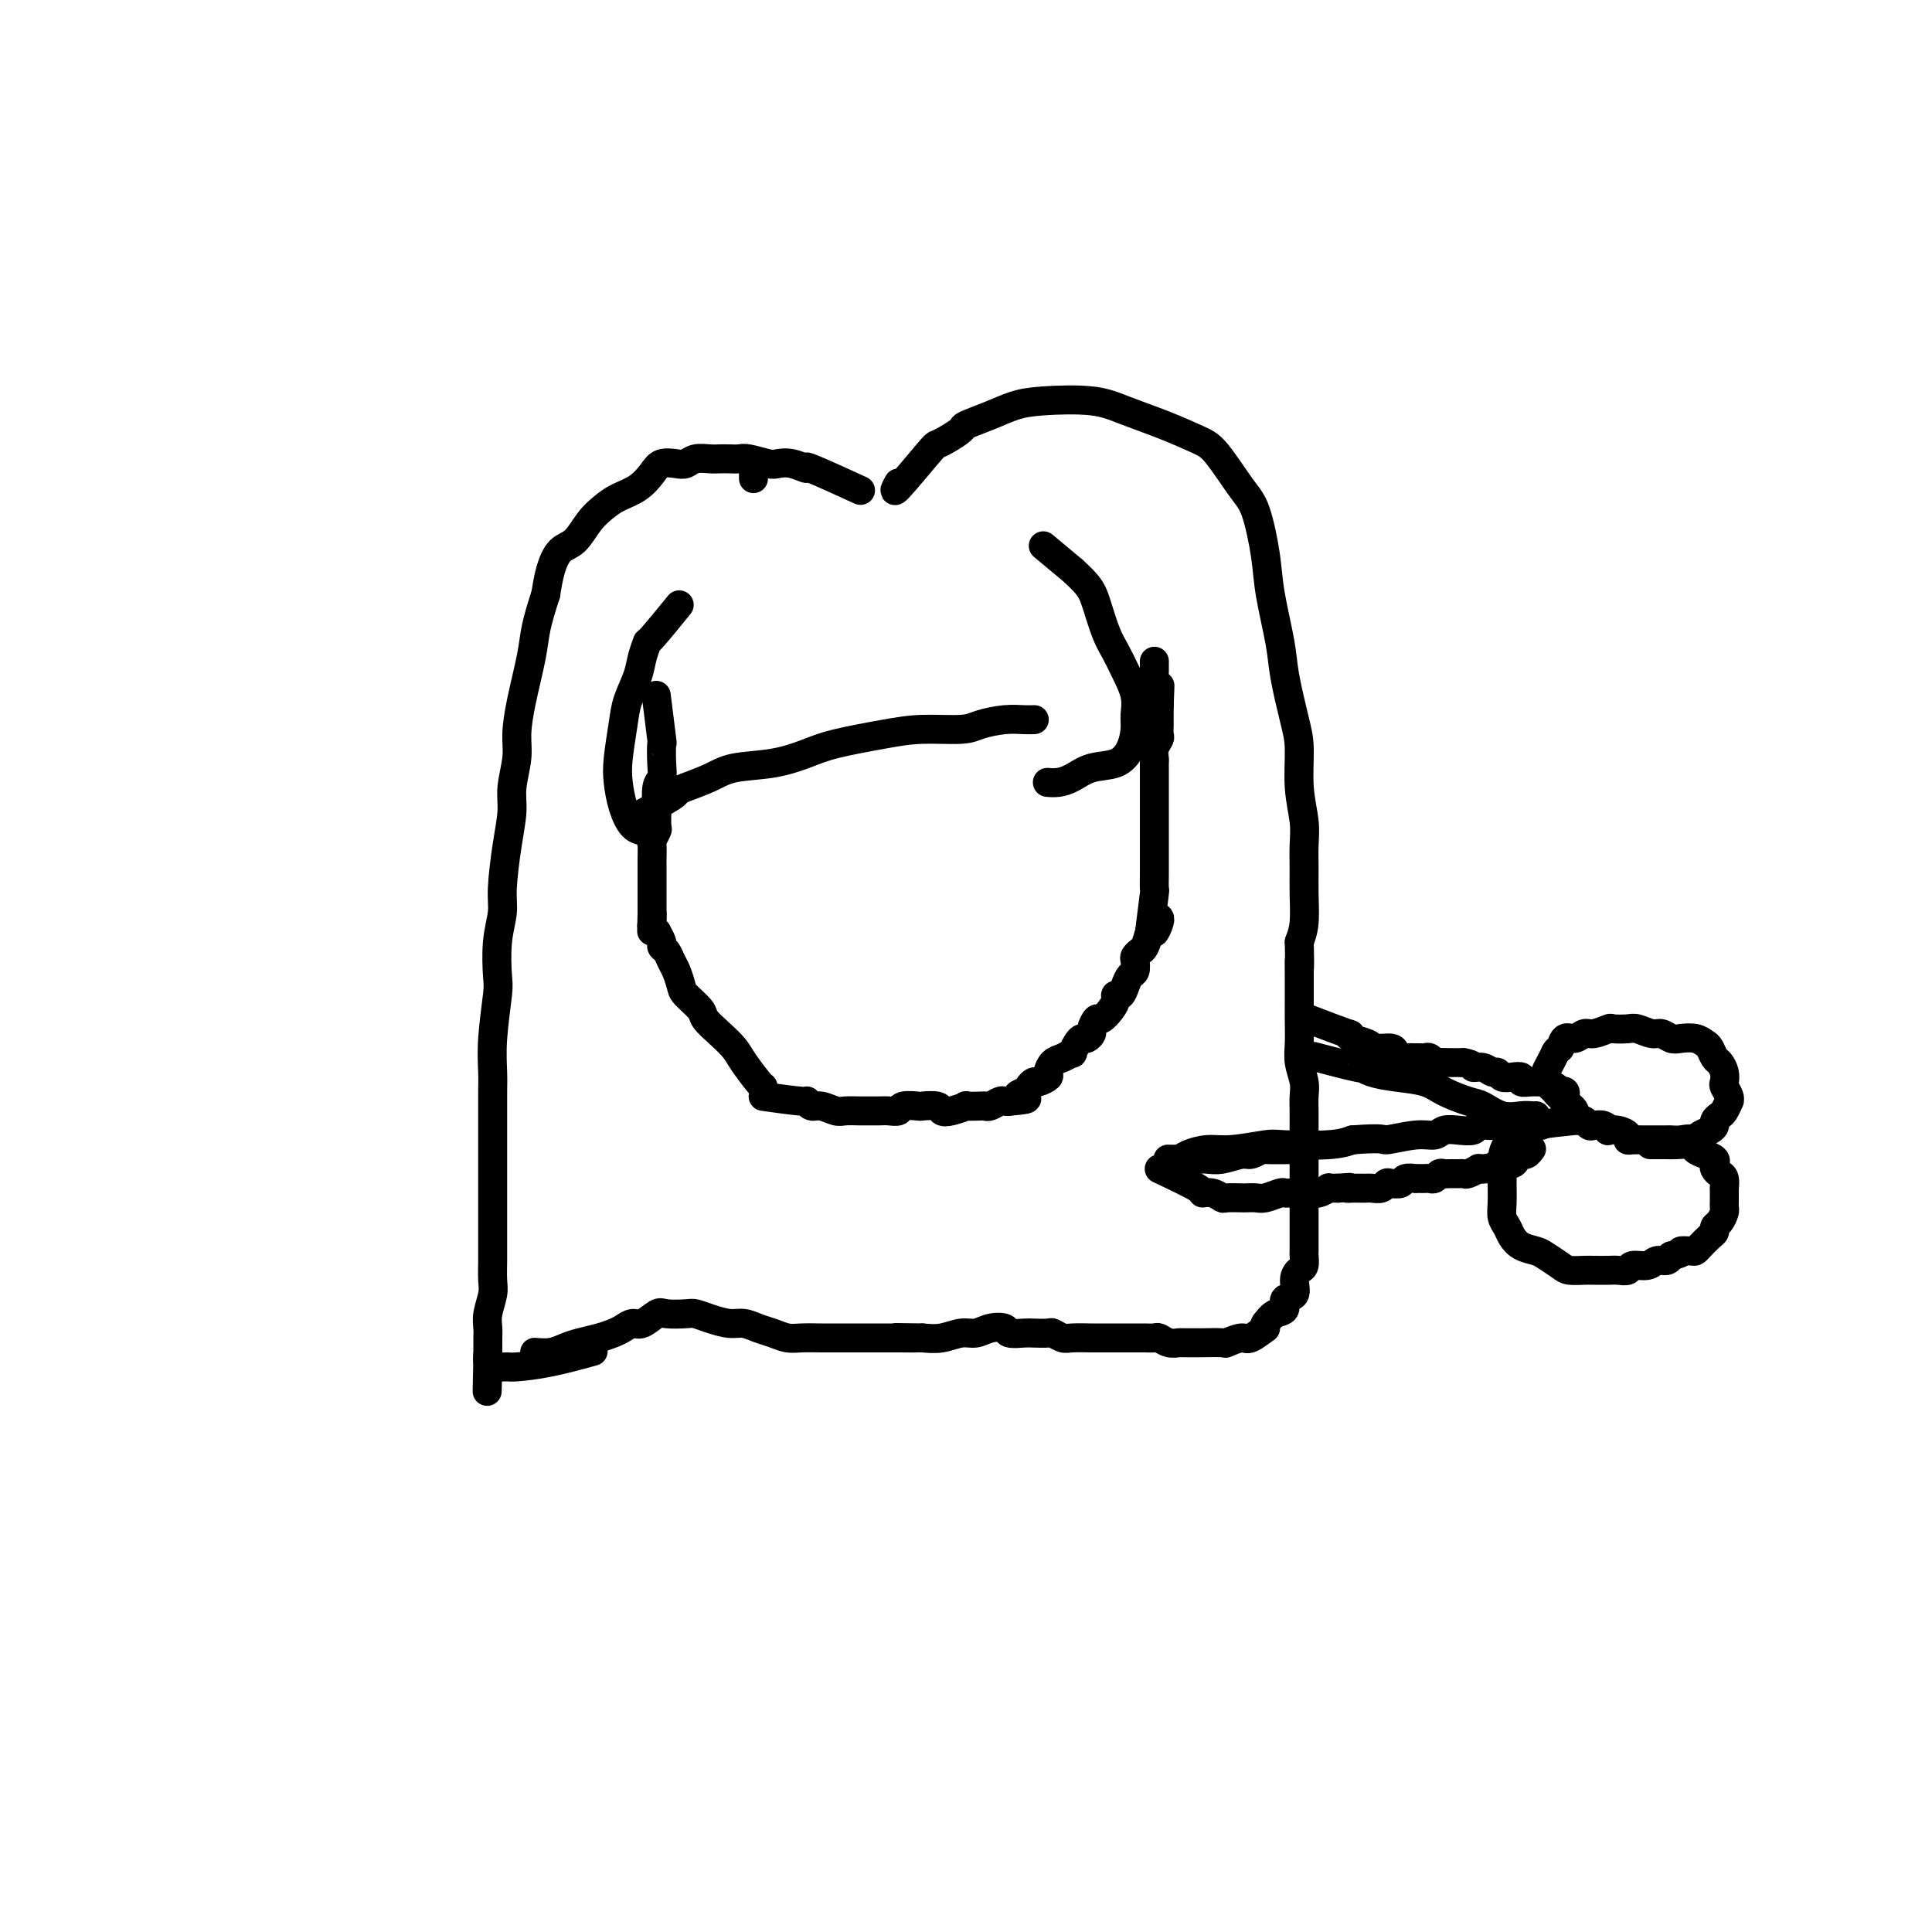 <svg viewBox='0 0 400 400' version='1.1' xmlns='http://www.w3.org/2000/svg' xmlns:xlink='http://www.w3.org/1999/xlink'><g fill='none' stroke='#000000' stroke-width='6' stroke-linecap='round' stroke-linejoin='round'><path d='M136,145c-0.113,-0.902 -0.225,-1.804 0,0c0.225,1.804 0.789,6.315 1,8c0.211,1.685 0.071,0.543 0,1c-0.071,0.457 -0.071,2.512 0,4c0.071,1.488 0.215,2.410 0,3c-0.215,0.590 -0.789,0.850 -1,2c-0.211,1.150 -0.060,3.191 0,4c0.060,0.809 0.030,0.386 0,1c-0.030,0.614 -0.061,2.266 0,3c0.061,0.734 0.212,0.549 0,1c-0.212,0.451 -0.789,1.538 -1,2c-0.211,0.462 -0.057,0.299 0,1c0.057,0.701 0.015,2.267 0,3c-0.015,0.733 -0.004,0.634 0,1c0.004,0.366 0.001,1.196 0,2c-0.001,0.804 -0.000,1.580 0,2c0.000,0.420 0.000,0.484 0,1c-0.000,0.516 -0.000,1.485 0,2c0.000,0.515 0.000,0.576 0,1c-0.000,0.424 -0.000,1.212 0,2'/><path d='M135,189c-0.159,6.984 -0.058,2.444 0,1c0.058,-1.444 0.072,0.208 0,1c-0.072,0.792 -0.230,0.723 0,1c0.230,0.277 0.849,0.899 1,1c0.151,0.101 -0.167,-0.321 0,0c0.167,0.321 0.818,1.383 1,2c0.182,0.617 -0.105,0.788 0,1c0.105,0.212 0.603,0.464 1,1c0.397,0.536 0.692,1.355 1,2c0.308,0.645 0.630,1.117 1,2c0.370,0.883 0.787,2.179 1,3c0.213,0.821 0.221,1.168 1,2c0.779,0.832 2.329,2.150 3,3c0.671,0.850 0.463,1.233 1,2c0.537,0.767 1.818,1.918 3,3c1.182,1.082 2.264,2.094 3,3c0.736,0.906 1.125,1.707 2,3c0.875,1.293 2.236,3.079 3,4c0.764,0.921 0.933,0.977 1,1c0.067,0.023 0.034,0.011 0,0'/><path d='M158,227c3.288,0.455 6.576,0.910 8,1c1.424,0.090 0.985,-0.186 1,0c0.015,0.186 0.483,0.835 1,1c0.517,0.165 1.083,-0.152 2,0c0.917,0.152 2.185,0.773 3,1c0.815,0.227 1.177,0.061 2,0c0.823,-0.061 2.109,-0.015 3,0c0.891,0.015 1.388,0.000 2,0c0.612,-0.000 1.338,0.014 2,0c0.662,-0.014 1.260,-0.056 2,0c0.740,0.056 1.620,0.210 2,0c0.380,-0.210 0.258,-0.785 1,-1c0.742,-0.215 2.347,-0.071 3,0c0.653,0.071 0.355,0.068 1,0c0.645,-0.068 2.233,-0.200 3,0c0.767,0.200 0.713,0.733 1,1c0.287,0.267 0.913,0.267 2,0c1.087,-0.267 2.633,-0.803 3,-1c0.367,-0.197 -0.445,-0.057 0,0c0.445,0.057 2.147,0.029 3,0c0.853,-0.029 0.859,-0.060 1,0c0.141,0.060 0.419,0.212 1,0c0.581,-0.212 1.464,-0.788 2,-1c0.536,-0.212 0.725,-0.061 1,0c0.275,0.061 0.638,0.030 1,0'/><path d='M209,228c5.974,-0.487 2.909,-0.704 2,-1c-0.909,-0.296 0.339,-0.671 1,-1c0.661,-0.329 0.737,-0.612 1,-1c0.263,-0.388 0.714,-0.881 1,-1c0.286,-0.119 0.408,0.137 1,0c0.592,-0.137 1.655,-0.668 2,-1c0.345,-0.332 -0.028,-0.465 0,-1c0.028,-0.535 0.455,-1.470 1,-2c0.545,-0.530 1.207,-0.654 2,-1c0.793,-0.346 1.718,-0.915 2,-1c0.282,-0.085 -0.078,0.314 0,0c0.078,-0.314 0.594,-1.340 1,-2c0.406,-0.660 0.700,-0.955 1,-1c0.300,-0.045 0.604,0.161 1,0c0.396,-0.161 0.883,-0.690 1,-1c0.117,-0.310 -0.136,-0.401 0,-1c0.136,-0.599 0.663,-1.706 1,-2c0.337,-0.294 0.486,0.224 1,0c0.514,-0.224 1.395,-1.190 2,-2c0.605,-0.810 0.935,-1.464 1,-2c0.065,-0.536 -0.137,-0.955 0,-1c0.137,-0.045 0.611,0.282 1,0c0.389,-0.282 0.692,-1.175 1,-2c0.308,-0.825 0.621,-1.583 1,-2c0.379,-0.417 0.822,-0.491 1,-1c0.178,-0.509 0.089,-1.451 0,-2c-0.089,-0.549 -0.179,-0.704 0,-1c0.179,-0.296 0.625,-0.734 1,-1c0.375,-0.266 0.679,-0.362 1,-1c0.321,-0.638 0.661,-1.819 1,-3'/><path d='M238,193c1.404,-2.370 0.912,-0.295 1,0c0.088,0.295 0.754,-1.190 1,-2c0.246,-0.810 0.070,-0.946 0,-1c-0.070,-0.054 -0.035,-0.027 0,0'/><path d='M238,193c0.423,-3.338 0.845,-6.676 1,-8c0.155,-1.324 0.041,-0.632 0,-1c-0.041,-0.368 -0.011,-1.794 0,-3c0.011,-1.206 0.003,-2.192 0,-3c-0.003,-0.808 -0.001,-1.439 0,-2c0.001,-0.561 0.000,-1.054 0,-2c-0.000,-0.946 -0.000,-2.347 0,-3c0.000,-0.653 0.000,-0.559 0,-1c-0.000,-0.441 -0.000,-1.419 0,-2c0.000,-0.581 0.000,-0.767 0,-1c-0.000,-0.233 -0.000,-0.514 0,-1c0.000,-0.486 0.000,-1.177 0,-2c-0.000,-0.823 -0.000,-1.779 0,-2c0.000,-0.221 0.000,0.292 0,0c-0.000,-0.292 -0.001,-1.390 0,-2c0.001,-0.610 0.004,-0.731 0,-1c-0.004,-0.269 -0.015,-0.687 0,-1c0.015,-0.313 0.057,-0.522 0,-1c-0.057,-0.478 -0.211,-1.226 0,-2c0.211,-0.774 0.789,-1.573 1,-2c0.211,-0.427 0.057,-0.482 0,-1c-0.057,-0.518 -0.015,-1.500 0,-2c0.015,-0.500 0.004,-0.519 0,-1c-0.004,-0.481 -0.001,-1.423 0,-2c0.001,-0.577 0.001,-0.788 0,-1'/><path d='M240,146c0.308,-7.449 0.079,-2.573 0,-1c-0.079,1.573 -0.007,-0.157 0,-1c0.007,-0.843 -0.051,-0.800 0,-1c0.051,-0.200 0.210,-0.645 0,-1c-0.210,-0.355 -0.788,-0.621 -1,-1c-0.212,-0.379 -0.057,-0.872 0,-1c0.057,-0.128 0.015,0.109 0,0c-0.015,-0.109 -0.004,-0.565 0,-1c0.004,-0.435 0.001,-0.849 0,-1c-0.001,-0.151 -0.000,-0.039 0,0c0.000,0.039 0.000,0.007 0,0c-0.000,-0.007 -0.000,0.012 0,0c0.000,-0.012 0.000,-0.056 0,0c-0.000,0.056 -0.000,0.211 0,0c0.000,-0.211 0.000,-0.788 0,-1c-0.000,-0.212 -0.000,-0.061 0,0c0.000,0.061 0.000,0.030 0,0'/><path d='M140,126c0.543,-0.667 1.086,-1.334 0,0c-1.086,1.334 -3.800,4.670 -5,6c-1.200,1.330 -0.885,0.653 -1,1c-0.115,0.347 -0.661,1.719 -1,3c-0.339,1.281 -0.470,2.470 -1,4c-0.530,1.530 -1.460,3.402 -2,5c-0.540,1.598 -0.689,2.922 -1,5c-0.311,2.078 -0.784,4.911 -1,7c-0.216,2.089 -0.177,3.436 0,5c0.177,1.564 0.491,3.347 1,5c0.509,1.653 1.214,3.176 2,4c0.786,0.824 1.653,0.950 2,1c0.347,0.050 0.173,0.025 0,0'/><path d='M132,169c2.872,-1.595 5.745,-3.191 7,-4c1.255,-0.809 0.893,-0.832 1,-1c0.107,-0.168 0.685,-0.482 2,-1c1.315,-0.518 3.368,-1.241 5,-2c1.632,-0.759 2.843,-1.555 5,-2c2.157,-0.445 5.259,-0.540 8,-1c2.741,-0.460 5.122,-1.285 7,-2c1.878,-0.715 3.253,-1.319 6,-2c2.747,-0.681 6.867,-1.440 10,-2c3.133,-0.560 5.280,-0.921 8,-1c2.720,-0.079 6.015,0.122 8,0c1.985,-0.122 2.662,-0.569 4,-1c1.338,-0.431 3.338,-0.848 5,-1c1.662,-0.152 2.986,-0.041 4,0c1.014,0.041 1.718,0.012 2,0c0.282,-0.012 0.141,-0.006 0,0'/><path d='M216,113c2.614,2.183 5.228,4.366 6,5c0.772,0.634 -0.299,-0.281 0,0c0.299,0.281 1.966,1.757 3,3c1.034,1.243 1.433,2.254 2,4c0.567,1.746 1.300,4.228 2,6c0.700,1.772 1.365,2.833 2,4c0.635,1.167 1.240,2.440 2,4c0.760,1.560 1.675,3.406 2,5c0.325,1.594 0.061,2.937 0,4c-0.061,1.063 0.080,1.847 0,3c-0.080,1.153 -0.381,2.677 -1,4c-0.619,1.323 -1.557,2.446 -3,3c-1.443,0.554 -3.392,0.541 -5,1c-1.608,0.459 -2.874,1.391 -4,2c-1.126,0.609 -2.111,0.895 -3,1c-0.889,0.105 -1.683,0.030 -2,0c-0.317,-0.030 -0.159,-0.015 0,0'/><path d='M156,99c0.000,0.083 0.000,0.167 0,0c0.000,-0.167 0.000,-0.583 0,-1'/><path d='M177,101c1.007,0.461 2.015,0.922 0,0c-2.015,-0.922 -7.052,-3.227 -9,-4c-1.948,-0.773 -0.809,-0.015 -1,0c-0.191,0.015 -1.714,-0.714 -3,-1c-1.286,-0.286 -2.336,-0.129 -3,0c-0.664,0.129 -0.940,0.231 -2,0c-1.060,-0.231 -2.902,-0.794 -4,-1c-1.098,-0.206 -1.453,-0.056 -2,0c-0.547,0.056 -1.288,0.019 -2,0c-0.712,-0.019 -1.397,-0.019 -2,0c-0.603,0.019 -1.124,0.056 -2,0c-0.876,-0.056 -2.107,-0.206 -3,0c-0.893,0.206 -1.449,0.769 -2,1c-0.551,0.231 -1.099,0.131 -2,0c-0.901,-0.131 -2.156,-0.292 -3,0c-0.844,0.292 -1.279,1.039 -2,2c-0.721,0.961 -1.729,2.138 -3,3c-1.271,0.862 -2.805,1.409 -4,2c-1.195,0.591 -2.050,1.227 -3,2c-0.950,0.773 -1.995,1.682 -3,3c-1.005,1.318 -1.970,3.044 -3,4c-1.030,0.956 -2.123,1.142 -3,2c-0.877,0.858 -1.536,2.388 -2,4c-0.464,1.612 -0.732,3.306 -1,5'/><path d='M113,123c-0.884,2.734 -1.595,5.068 -2,7c-0.405,1.932 -0.505,3.461 -1,6c-0.495,2.539 -1.386,6.088 -2,9c-0.614,2.912 -0.952,5.187 -1,7c-0.048,1.813 0.193,3.163 0,5c-0.193,1.837 -0.821,4.159 -1,6c-0.179,1.841 0.092,3.199 0,5c-0.092,1.801 -0.547,4.044 -1,7c-0.453,2.956 -0.905,6.624 -1,9c-0.095,2.376 0.167,3.459 0,5c-0.167,1.541 -0.763,3.539 -1,6c-0.237,2.461 -0.116,5.385 0,7c0.116,1.615 0.227,1.921 0,4c-0.227,2.079 -0.793,5.931 -1,9c-0.207,3.069 -0.055,5.353 0,7c0.055,1.647 0.015,2.656 0,4c-0.015,1.344 -0.004,3.024 0,5c0.004,1.976 0.001,4.247 0,6c-0.001,1.753 -0.000,2.989 0,5c0.000,2.011 -0.000,4.797 0,7c0.000,2.203 0.001,3.824 0,5c-0.001,1.176 -0.004,1.907 0,3c0.004,1.093 0.015,2.547 0,4c-0.015,1.453 -0.057,2.904 0,4c0.057,1.096 0.211,1.835 0,3c-0.211,1.165 -0.789,2.754 -1,4c-0.211,1.246 -0.057,2.149 0,3c0.057,0.851 0.015,1.651 0,2c-0.015,0.349 -0.004,0.248 0,1c0.004,0.752 0.001,2.358 0,3c-0.001,0.642 -0.001,0.321 0,0'/><path d='M101,281c-0.295,13.470 -0.034,4.145 0,1c0.034,-3.145 -0.160,-0.110 0,1c0.160,1.110 0.674,0.296 1,0c0.326,-0.296 0.463,-0.073 1,0c0.537,0.073 1.473,-0.005 2,0c0.527,0.005 0.647,0.094 2,0c1.353,-0.094 3.941,-0.372 7,-1c3.059,-0.628 6.588,-1.608 8,-2c1.412,-0.392 0.706,-0.196 0,0'/><path d='M186,100c-0.628,1.159 -1.257,2.318 0,1c1.257,-1.318 4.399,-5.112 6,-7c1.601,-1.888 1.659,-1.871 2,-2c0.341,-0.129 0.964,-0.405 2,-1c1.036,-0.595 2.484,-1.508 3,-2c0.516,-0.492 0.100,-0.564 1,-1c0.900,-0.436 3.115,-1.236 5,-2c1.885,-0.764 3.439,-1.492 5,-2c1.561,-0.508 3.128,-0.795 6,-1c2.872,-0.205 7.050,-0.327 10,0c2.950,0.327 4.674,1.102 7,2c2.326,0.898 5.256,1.919 8,3c2.744,1.081 5.303,2.223 7,3c1.697,0.777 2.534,1.189 4,3c1.466,1.811 3.563,5.022 5,7c1.437,1.978 2.215,2.723 3,5c0.785,2.277 1.576,6.086 2,9c0.424,2.914 0.482,4.933 1,8c0.518,3.067 1.497,7.182 2,10c0.503,2.818 0.531,4.339 1,7c0.469,2.661 1.380,6.461 2,9c0.620,2.539 0.951,3.816 1,6c0.049,2.184 -0.183,5.275 0,8c0.183,2.725 0.782,5.086 1,7c0.218,1.914 0.056,3.383 0,5c-0.056,1.617 -0.005,3.382 0,5c0.005,1.618 -0.037,3.090 0,5c0.037,1.910 0.153,4.260 0,6c-0.153,1.740 -0.577,2.870 -1,4'/><path d='M269,195c0.155,7.930 0.042,4.753 0,4c-0.042,-0.753 -0.012,0.916 0,3c0.012,2.084 0.007,4.581 0,6c-0.007,1.419 -0.016,1.758 0,3c0.016,1.242 0.057,3.385 0,5c-0.057,1.615 -0.211,2.700 0,4c0.211,1.300 0.789,2.813 1,4c0.211,1.187 0.057,2.046 0,3c-0.057,0.954 -0.015,2.001 0,3c0.015,0.999 0.004,1.948 0,3c-0.004,1.052 -0.001,2.206 0,3c0.001,0.794 0.000,1.229 0,2c-0.000,0.771 -0.000,1.878 0,3c0.000,1.122 0.000,2.257 0,3c-0.000,0.743 -0.000,1.092 0,2c0.000,0.908 -0.000,2.374 0,3c0.000,0.626 0.000,0.413 0,1c-0.000,0.587 -0.000,1.973 0,3c0.000,1.027 0.001,1.694 0,2c-0.001,0.306 -0.003,0.253 0,1c0.003,0.747 0.010,2.296 0,3c-0.010,0.704 -0.039,0.564 0,1c0.039,0.436 0.146,1.450 0,2c-0.146,0.550 -0.545,0.638 -1,1c-0.455,0.362 -0.965,0.999 -1,2c-0.035,1.001 0.405,2.365 0,3c-0.405,0.635 -1.655,0.541 -2,1c-0.345,0.459 0.215,1.470 0,2c-0.215,0.530 -1.204,0.580 -2,1c-0.796,0.420 -1.398,1.210 -2,2'/><path d='M262,274c-1.075,1.957 0.238,0.850 0,1c-0.238,0.150 -2.026,1.557 -3,2c-0.974,0.443 -1.134,-0.077 -2,0c-0.866,0.077 -2.439,0.753 -3,1c-0.561,0.247 -0.110,0.066 -1,0c-0.890,-0.066 -3.120,-0.017 -4,0c-0.880,0.017 -0.411,0.001 -1,0c-0.589,-0.001 -2.237,0.014 -3,0c-0.763,-0.014 -0.641,-0.056 -1,0c-0.359,0.056 -1.198,0.211 -2,0c-0.802,-0.211 -1.566,-0.789 -2,-1c-0.434,-0.211 -0.538,-0.057 -1,0c-0.462,0.057 -1.283,0.015 -2,0c-0.717,-0.015 -1.331,-0.004 -2,0c-0.669,0.004 -1.394,0.001 -2,0c-0.606,-0.001 -1.092,0.001 -2,0c-0.908,-0.001 -2.236,-0.004 -3,0c-0.764,0.004 -0.962,0.015 -2,0c-1.038,-0.015 -2.915,-0.057 -4,0c-1.085,0.057 -1.377,0.211 -2,0c-0.623,-0.211 -1.575,-0.788 -2,-1c-0.425,-0.212 -0.322,-0.060 -1,0c-0.678,0.060 -2.138,0.029 -3,0c-0.862,-0.029 -1.126,-0.056 -2,0c-0.874,0.056 -2.358,0.196 -3,0c-0.642,-0.196 -0.443,-0.728 -1,-1c-0.557,-0.272 -1.870,-0.283 -3,0c-1.130,0.283 -2.076,0.859 -3,1c-0.924,0.141 -1.826,-0.154 -3,0c-1.174,0.154 -2.621,0.758 -4,1c-1.379,0.242 -2.689,0.121 -4,0'/><path d='M191,277c-10.065,-0.155 -3.727,-0.041 -2,0c1.727,0.041 -1.158,0.011 -3,0c-1.842,-0.011 -2.641,-0.003 -4,0c-1.359,0.003 -3.277,0.001 -4,0c-0.723,-0.001 -0.251,0.001 -1,0c-0.749,-0.001 -2.717,-0.003 -4,0c-1.283,0.003 -1.880,0.012 -3,0c-1.120,-0.012 -2.765,-0.046 -4,0c-1.235,0.046 -2.062,0.171 -3,0c-0.938,-0.171 -1.987,-0.637 -3,-1c-1.013,-0.363 -1.991,-0.623 -3,-1c-1.009,-0.377 -2.050,-0.872 -3,-1c-0.950,-0.128 -1.809,0.110 -3,0c-1.191,-0.110 -2.712,-0.567 -4,-1c-1.288,-0.433 -2.341,-0.840 -3,-1c-0.659,-0.160 -0.925,-0.072 -2,0c-1.075,0.072 -2.960,0.127 -4,0c-1.040,-0.127 -1.237,-0.438 -2,0c-0.763,0.438 -2.093,1.623 -3,2c-0.907,0.377 -1.390,-0.054 -2,0c-0.610,0.054 -1.346,0.591 -2,1c-0.654,0.409 -1.227,0.688 -2,1c-0.773,0.312 -1.745,0.658 -3,1c-1.255,0.342 -2.792,0.680 -4,1c-1.208,0.320 -2.087,0.622 -3,1c-0.913,0.378 -1.861,0.833 -3,1c-1.139,0.167 -2.468,0.048 -3,0c-0.532,-0.048 -0.266,-0.024 0,0'/><path d='M273,219c-0.884,-0.233 -1.768,-0.466 0,0c1.768,0.466 6.189,1.630 8,2c1.811,0.370 1.014,-0.053 1,0c-0.014,0.053 0.755,0.582 2,1c1.245,0.418 2.965,0.727 5,1c2.035,0.273 4.385,0.512 6,1c1.615,0.488 2.495,1.227 4,2c1.505,0.773 3.636,1.580 5,2c1.364,0.420 1.963,0.452 3,1c1.037,0.548 2.512,1.611 4,2c1.488,0.389 2.987,0.104 4,0c1.013,-0.104 1.539,-0.028 2,0c0.461,0.028 0.855,0.007 1,0c0.145,-0.007 0.039,-0.002 0,0c-0.039,0.002 -0.011,0.001 0,0c0.011,-0.001 0.006,-0.000 0,0'/><path d='M270,238c-3.320,0.033 -6.639,0.065 -8,0c-1.361,-0.065 -0.763,-0.228 -1,0c-0.237,0.228 -1.309,0.846 -2,1c-0.691,0.154 -1.001,-0.155 -2,0c-0.999,0.155 -2.688,0.774 -4,1c-1.312,0.226 -2.248,0.061 -3,0c-0.752,-0.061 -1.319,-0.016 -2,0c-0.681,0.016 -1.475,0.004 -2,0c-0.525,-0.004 -0.781,-0.001 -1,0c-0.219,0.001 -0.400,0.000 -1,0c-0.600,-0.000 -1.618,0.001 -2,0c-0.382,-0.001 -0.126,-0.003 0,0c0.126,0.003 0.123,0.011 0,0c-0.123,-0.011 -0.364,-0.040 0,0c0.364,0.040 1.334,0.151 2,0c0.666,-0.151 1.029,-0.562 2,-1c0.971,-0.438 2.549,-0.901 4,-1c1.451,-0.099 2.776,0.167 5,0c2.224,-0.167 5.349,-0.766 7,-1c1.651,-0.234 1.829,-0.101 4,0c2.171,0.101 6.335,0.172 9,0c2.665,-0.172 3.833,-0.586 5,-1'/><path d='M280,236c7.159,-0.554 6.056,0.062 7,0c0.944,-0.062 3.934,-0.800 6,-1c2.066,-0.200 3.207,0.139 4,0c0.793,-0.139 1.239,-0.755 2,-1c0.761,-0.245 1.838,-0.118 3,0c1.162,0.118 2.410,0.228 3,0c0.590,-0.228 0.522,-0.793 1,-1c0.478,-0.207 1.503,-0.055 2,0c0.497,0.055 0.465,0.015 1,0c0.535,-0.015 1.636,-0.004 2,0c0.364,0.004 -0.009,0.001 0,0c0.009,-0.001 0.402,-0.000 1,0c0.598,0.000 1.403,0.000 2,0c0.597,-0.000 0.987,-0.000 1,0c0.013,0.000 -0.350,0.000 0,0c0.350,-0.000 1.414,-0.000 2,0c0.586,0.000 0.693,0.000 1,0c0.307,-0.000 0.813,-0.000 1,0c0.187,0.000 0.053,0.000 0,0c-0.053,-0.000 -0.027,-0.000 0,0'/><path d='M240,242c3.313,1.569 6.626,3.138 8,4c1.374,0.862 0.810,1.015 1,1c0.190,-0.015 1.135,-0.200 2,0c0.865,0.200 1.650,0.785 2,1c0.350,0.215 0.267,0.059 1,0c0.733,-0.059 2.284,-0.019 3,0c0.716,0.019 0.597,0.019 1,0c0.403,-0.019 1.327,-0.058 2,0c0.673,0.058 1.096,0.212 2,0c0.904,-0.212 2.287,-0.789 3,-1c0.713,-0.211 0.754,-0.057 1,0c0.246,0.057 0.698,0.016 1,0c0.302,-0.016 0.453,-0.008 1,0c0.547,0.008 1.491,0.016 2,0c0.509,-0.016 0.584,-0.057 1,0c0.416,0.057 1.172,0.211 2,0c0.828,-0.211 1.727,-0.789 2,-1c0.273,-0.211 -0.080,-0.057 0,0c0.080,0.057 0.594,0.016 1,0c0.406,-0.016 0.703,-0.008 1,0'/><path d='M277,246c3.963,-0.309 2.372,-0.083 2,0c-0.372,0.083 0.477,0.022 1,0c0.523,-0.022 0.721,-0.005 1,0c0.279,0.005 0.638,-0.002 1,0c0.362,0.002 0.726,0.014 1,0c0.274,-0.014 0.459,-0.055 1,0c0.541,0.055 1.439,0.207 2,0c0.561,-0.207 0.785,-0.773 1,-1c0.215,-0.227 0.421,-0.113 1,0c0.579,0.113 1.531,0.226 2,0c0.469,-0.226 0.454,-0.793 1,-1c0.546,-0.207 1.652,-0.056 2,0c0.348,0.056 -0.061,0.016 0,0c0.061,-0.016 0.594,-0.008 1,0c0.406,0.008 0.686,0.016 1,0c0.314,-0.016 0.662,-0.057 1,0c0.338,0.057 0.668,0.211 1,0c0.332,-0.211 0.667,-0.789 1,-1c0.333,-0.211 0.663,-0.057 1,0c0.337,0.057 0.682,0.015 1,0c0.318,-0.015 0.609,-0.003 1,0c0.391,0.003 0.883,-0.003 1,0c0.117,0.003 -0.141,0.015 0,0c0.141,-0.015 0.681,-0.056 1,0c0.319,0.056 0.415,0.211 1,0c0.585,-0.211 1.657,-0.788 2,-1c0.343,-0.212 -0.045,-0.061 0,0c0.045,0.061 0.522,0.030 1,0'/><path d='M307,242c4.594,-0.614 1.077,-0.151 0,0c-1.077,0.151 0.284,-0.012 1,0c0.716,0.012 0.787,0.200 1,0c0.213,-0.200 0.568,-0.788 1,-1c0.432,-0.212 0.942,-0.047 1,0c0.058,0.047 -0.335,-0.025 0,0c0.335,0.025 1.400,0.147 2,0c0.600,-0.147 0.735,-0.561 1,-1c0.265,-0.439 0.659,-0.901 1,-1c0.341,-0.099 0.630,0.166 1,0c0.370,-0.166 0.820,-0.762 1,-1c0.180,-0.238 0.090,-0.119 0,0'/><path d='M271,211c3.390,1.292 6.780,2.585 8,3c1.220,0.415 0.271,-0.047 0,0c-0.271,0.047 0.137,0.604 1,1c0.863,0.396 2.182,0.632 3,1c0.818,0.368 1.135,0.869 2,1c0.865,0.131 2.278,-0.109 3,0c0.722,0.109 0.753,0.565 1,1c0.247,0.435 0.710,0.849 1,1c0.290,0.151 0.406,0.041 1,0c0.594,-0.041 1.665,-0.012 2,0c0.335,0.012 -0.065,0.007 0,0c0.065,-0.007 0.594,-0.016 1,0c0.406,0.016 0.689,0.057 1,0c0.311,-0.057 0.650,-0.211 1,0c0.350,0.211 0.710,0.789 1,1c0.290,0.211 0.511,0.057 1,0c0.489,-0.057 1.247,-0.015 2,0c0.753,0.015 1.501,0.004 2,0c0.499,-0.004 0.750,-0.002 1,0'/><path d='M303,220c2.372,0.399 1.801,0.895 2,1c0.199,0.105 1.169,-0.182 2,0c0.831,0.182 1.523,0.832 2,1c0.477,0.168 0.739,-0.147 1,0c0.261,0.147 0.520,0.757 1,1c0.480,0.243 1.179,0.118 2,0c0.821,-0.118 1.763,-0.228 2,0c0.237,0.228 -0.231,0.796 0,1c0.231,0.204 1.162,0.044 2,0c0.838,-0.044 1.582,0.027 2,0c0.418,-0.027 0.508,-0.152 1,0c0.492,0.152 1.386,0.580 2,1c0.614,0.420 0.949,0.830 1,1c0.051,0.170 -0.183,0.098 0,0c0.183,-0.098 0.781,-0.222 1,0c0.219,0.222 0.058,0.792 0,1c-0.058,0.208 -0.015,0.056 0,0c0.015,-0.056 0.001,-0.014 0,0c-0.001,0.014 0.011,0.001 0,0c-0.011,-0.001 -0.044,0.011 0,0c0.044,-0.011 0.166,-0.045 0,0c-0.166,0.045 -0.619,0.171 -1,0c-0.381,-0.171 -0.690,-0.637 -1,-1c-0.310,-0.363 -0.620,-0.621 -1,-1c-0.380,-0.379 -0.831,-0.878 -1,-1c-0.169,-0.122 -0.056,0.133 0,0c0.056,-0.133 0.056,-0.654 0,-1c-0.056,-0.346 -0.169,-0.516 0,-1c0.169,-0.484 0.620,-1.281 1,-2c0.380,-0.719 0.690,-1.359 1,-2'/><path d='M322,218c0.500,-1.029 0.752,-0.600 1,-1c0.248,-0.400 0.494,-1.628 1,-2c0.506,-0.372 1.271,0.110 2,0c0.729,-0.110 1.421,-0.814 2,-1c0.579,-0.186 1.046,0.145 2,0c0.954,-0.145 2.395,-0.767 3,-1c0.605,-0.233 0.374,-0.078 1,0c0.626,0.078 2.107,0.077 3,0c0.893,-0.077 1.197,-0.231 2,0c0.803,0.231 2.106,0.846 3,1c0.894,0.154 1.381,-0.152 2,0c0.619,0.152 1.370,0.760 2,1c0.630,0.240 1.138,0.110 2,0c0.862,-0.110 2.076,-0.199 3,0c0.924,0.199 1.558,0.686 2,1c0.442,0.314 0.693,0.455 1,1c0.307,0.545 0.670,1.493 1,2c0.330,0.507 0.628,0.573 1,1c0.372,0.427 0.817,1.215 1,2c0.183,0.785 0.102,1.568 0,2c-0.102,0.432 -0.227,0.515 0,1c0.227,0.485 0.804,1.373 1,2c0.196,0.627 0.010,0.994 0,1c-0.010,0.006 0.156,-0.349 0,0c-0.156,0.349 -0.632,1.403 -1,2c-0.368,0.597 -0.627,0.737 -1,1c-0.373,0.263 -0.860,0.648 -1,1c-0.140,0.352 0.065,0.672 0,1c-0.065,0.328 -0.402,0.665 -1,1c-0.598,0.335 -1.457,0.667 -2,1c-0.543,0.333 -0.772,0.666 -1,1'/><path d='M351,236c-1.218,1.392 -0.764,0.373 -1,0c-0.236,-0.373 -1.162,-0.100 -2,0c-0.838,0.100 -1.589,0.027 -2,0c-0.411,-0.027 -0.481,-0.007 -1,0c-0.519,0.007 -1.488,0.003 -2,0c-0.512,-0.003 -0.566,-0.004 -1,0c-0.434,0.004 -1.246,0.011 -2,0c-0.754,-0.011 -1.450,-0.042 -2,0c-0.550,0.042 -0.956,0.156 -1,0c-0.044,-0.156 0.273,-0.581 0,-1c-0.273,-0.419 -1.138,-0.830 -2,-1c-0.862,-0.170 -1.722,-0.097 -2,0c-0.278,0.097 0.028,0.218 0,0c-0.028,-0.218 -0.388,-0.776 -1,-1c-0.612,-0.224 -1.474,-0.116 -2,0c-0.526,0.116 -0.714,0.238 -1,0c-0.286,-0.238 -0.668,-0.838 -1,-1c-0.332,-0.162 -0.615,0.114 -1,0c-0.385,-0.114 -0.874,-0.619 -1,-1c-0.126,-0.381 0.110,-0.638 0,-1c-0.110,-0.362 -0.566,-0.829 -1,-1c-0.434,-0.171 -0.848,-0.046 -1,0c-0.152,0.046 -0.044,0.013 0,0c0.044,-0.013 0.022,-0.007 0,0'/><path d='M326,232c0.886,-0.088 1.772,-0.176 0,0c-1.772,0.176 -6.202,0.617 -8,1c-1.798,0.383 -0.965,0.707 -1,1c-0.035,0.293 -0.938,0.556 -2,1c-1.062,0.444 -2.284,1.070 -3,2c-0.716,0.930 -0.925,2.164 -1,3c-0.075,0.836 -0.017,1.274 0,2c0.017,0.726 -0.007,1.741 0,3c0.007,1.259 0.045,2.761 0,4c-0.045,1.239 -0.174,2.216 0,3c0.174,0.784 0.650,1.375 1,2c0.350,0.625 0.573,1.284 1,2c0.427,0.716 1.058,1.488 2,2c0.942,0.512 2.196,0.764 3,1c0.804,0.236 1.159,0.455 2,1c0.841,0.545 2.169,1.414 3,2c0.831,0.586 1.167,0.889 2,1c0.833,0.111 2.164,0.031 3,0c0.836,-0.031 1.178,-0.012 2,0c0.822,0.012 2.125,0.018 3,0c0.875,-0.018 1.322,-0.061 2,0c0.678,0.061 1.586,0.227 2,0c0.414,-0.227 0.335,-0.848 1,-1c0.665,-0.152 2.075,0.166 3,0c0.925,-0.166 1.364,-0.814 2,-1c0.636,-0.186 1.467,0.090 2,0c0.533,-0.090 0.766,-0.545 1,-1'/><path d='M346,260c3.130,-0.688 1.955,-0.909 2,-1c0.045,-0.091 1.308,-0.052 2,0c0.692,0.052 0.812,0.116 1,0c0.188,-0.116 0.446,-0.411 1,-1c0.554,-0.589 1.406,-1.471 2,-2c0.594,-0.529 0.930,-0.705 1,-1c0.070,-0.295 -0.125,-0.709 0,-1c0.125,-0.291 0.569,-0.458 1,-1c0.431,-0.542 0.848,-1.460 1,-2c0.152,-0.540 0.041,-0.703 0,-1c-0.041,-0.297 -0.010,-0.727 0,-1c0.010,-0.273 -0.000,-0.388 0,-1c0.000,-0.612 0.010,-1.722 0,-2c-0.010,-0.278 -0.042,0.276 0,0c0.042,-0.276 0.156,-1.383 0,-2c-0.156,-0.617 -0.583,-0.743 -1,-1c-0.417,-0.257 -0.823,-0.646 -1,-1c-0.177,-0.354 -0.126,-0.673 0,-1c0.126,-0.327 0.325,-0.662 0,-1c-0.325,-0.338 -1.174,-0.679 -2,-1c-0.826,-0.321 -1.630,-0.622 -2,-1c-0.370,-0.378 -0.306,-0.833 -1,-1c-0.694,-0.167 -2.145,-0.045 -3,0c-0.855,0.045 -1.115,0.012 -2,0c-0.885,-0.012 -2.396,-0.003 -3,0c-0.604,0.003 -0.302,0.002 0,0'/></g>
</svg>